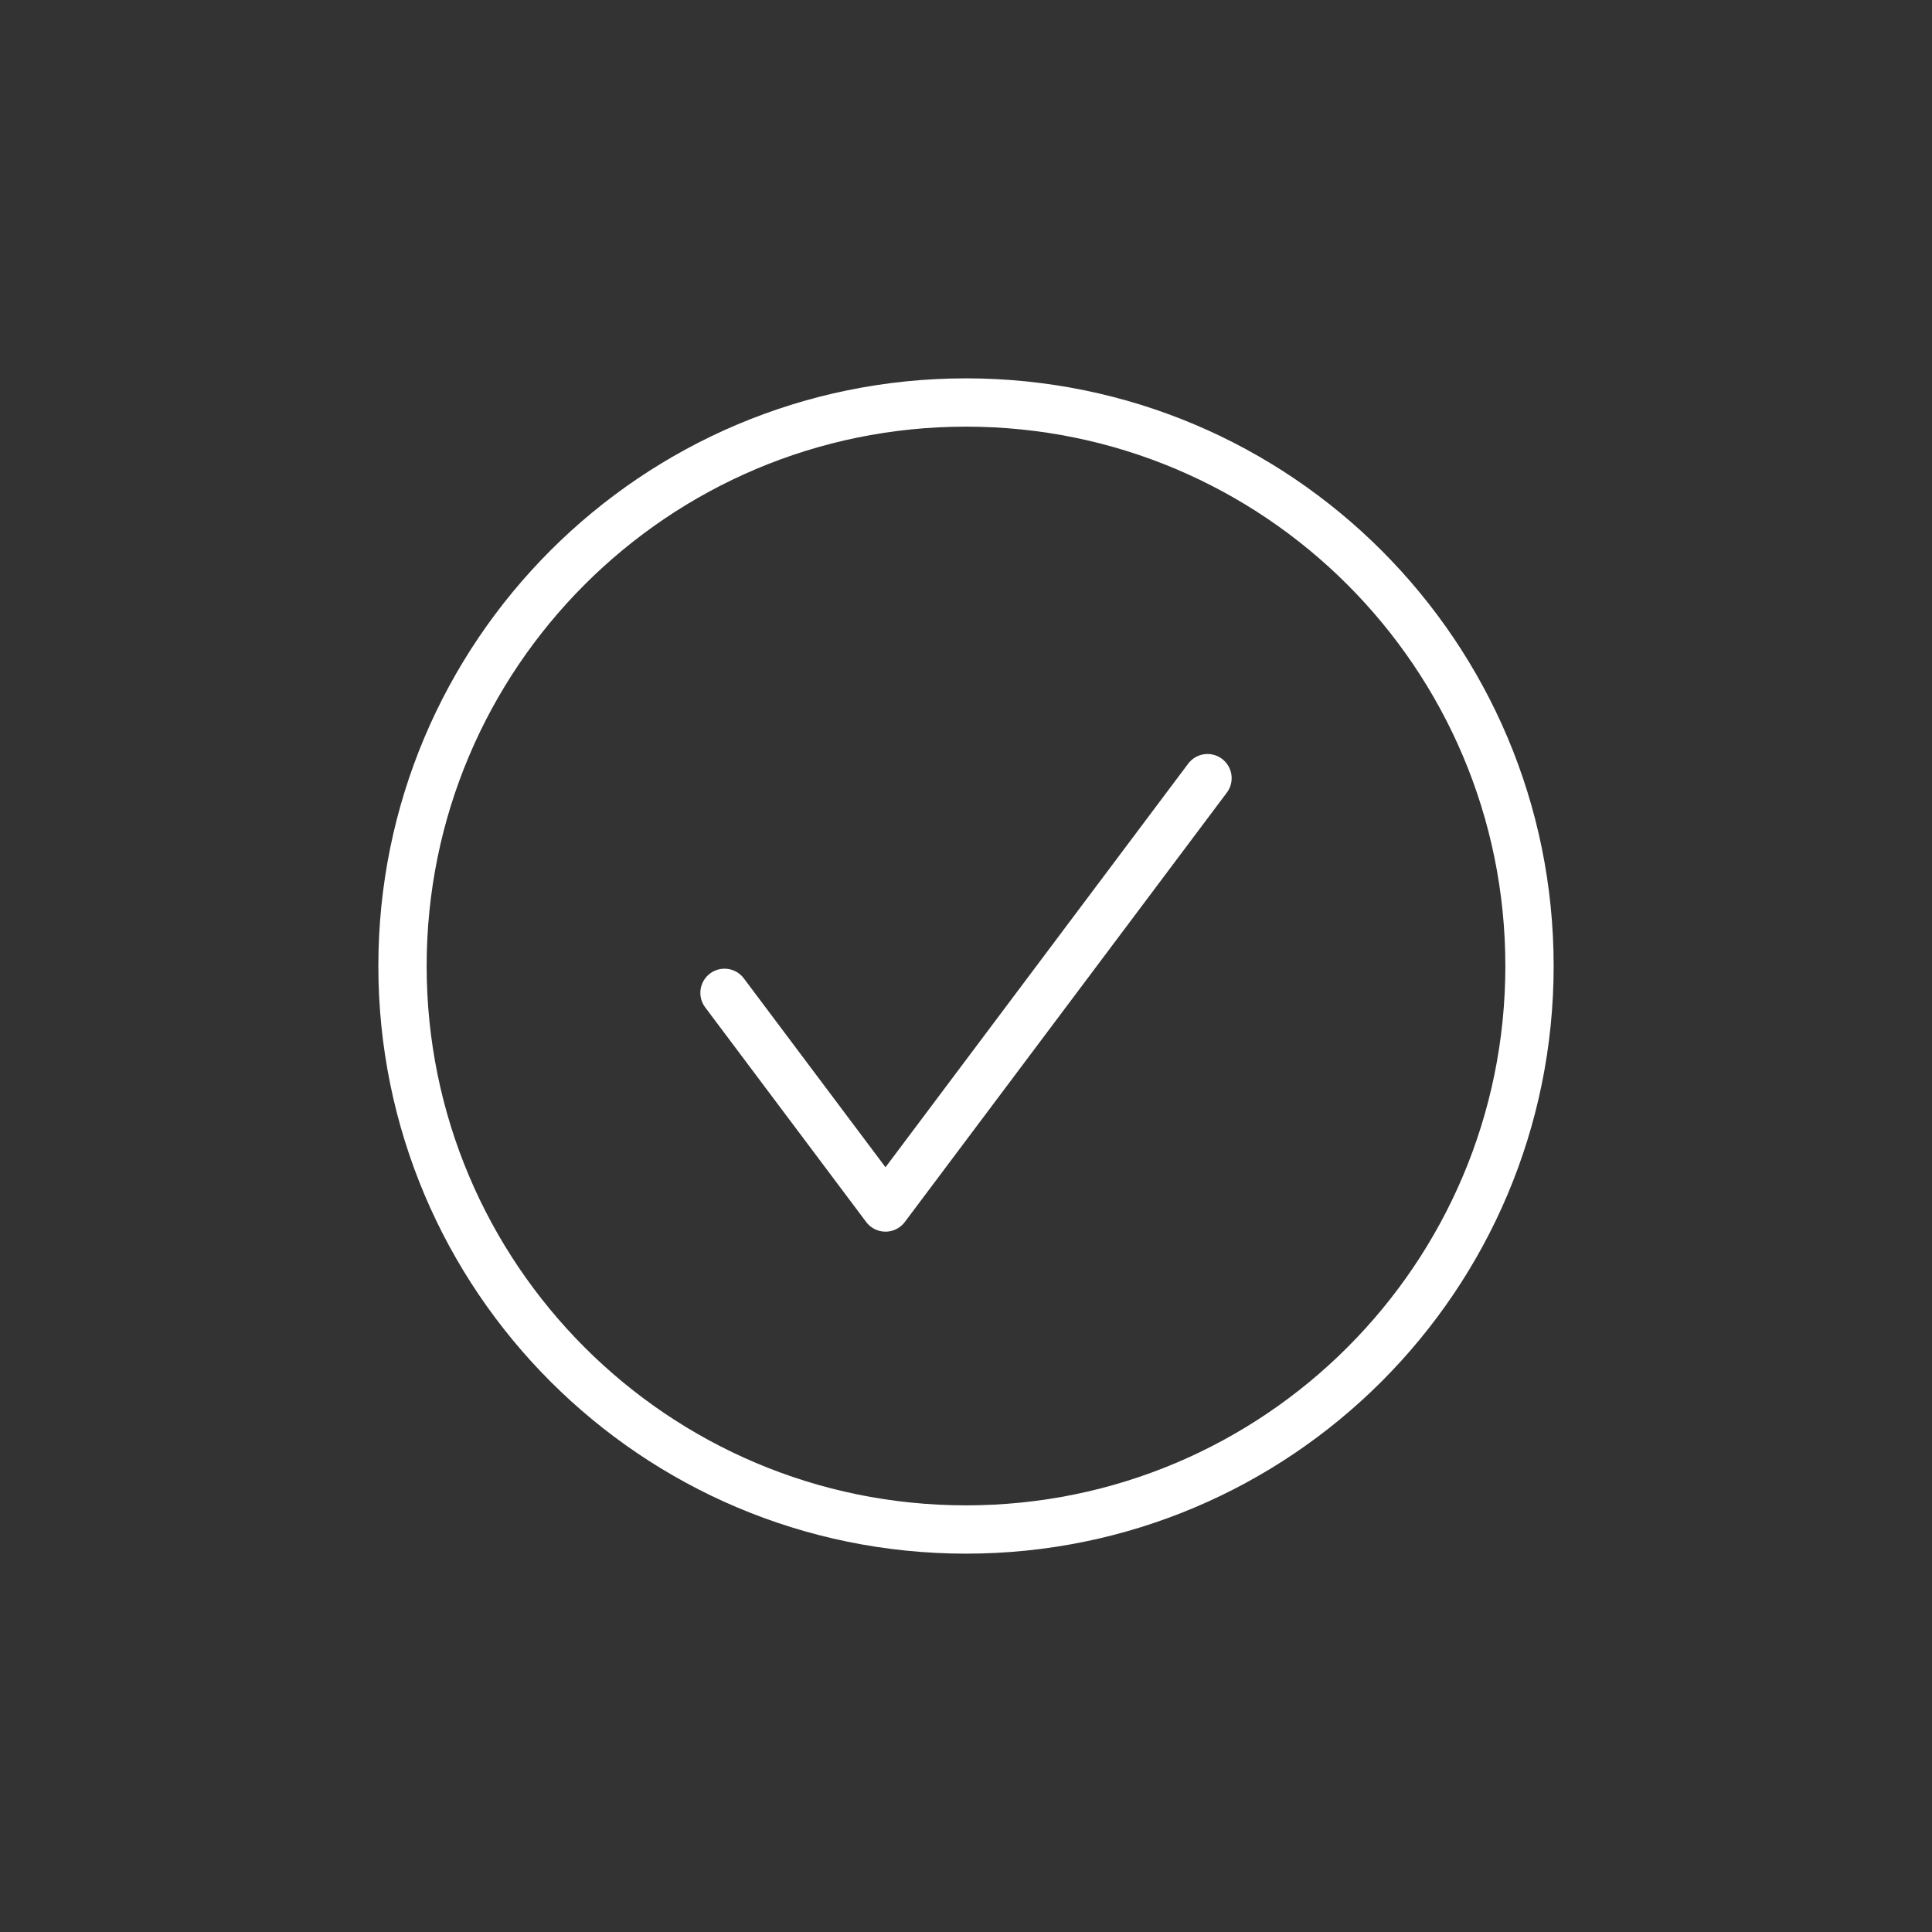 <svg width="120" height="120" viewBox="0 0 120 120" fill="none" xmlns="http://www.w3.org/2000/svg">
<rect x="0" y="0" width="120" height="120" fill="#333333" stroke="none"/>
<path d="M75 48.333L55 75L45 61.667M95 60C95 79.33 79.33 95 60 95C40.67 95 25 79.33 25 60C25 40.67 40.67 25 60 25C79.33 25 95 40.67 95 60Z" stroke="white" stroke-width="3" stroke-linecap="round" stroke-linejoin="round"/>
</svg>
